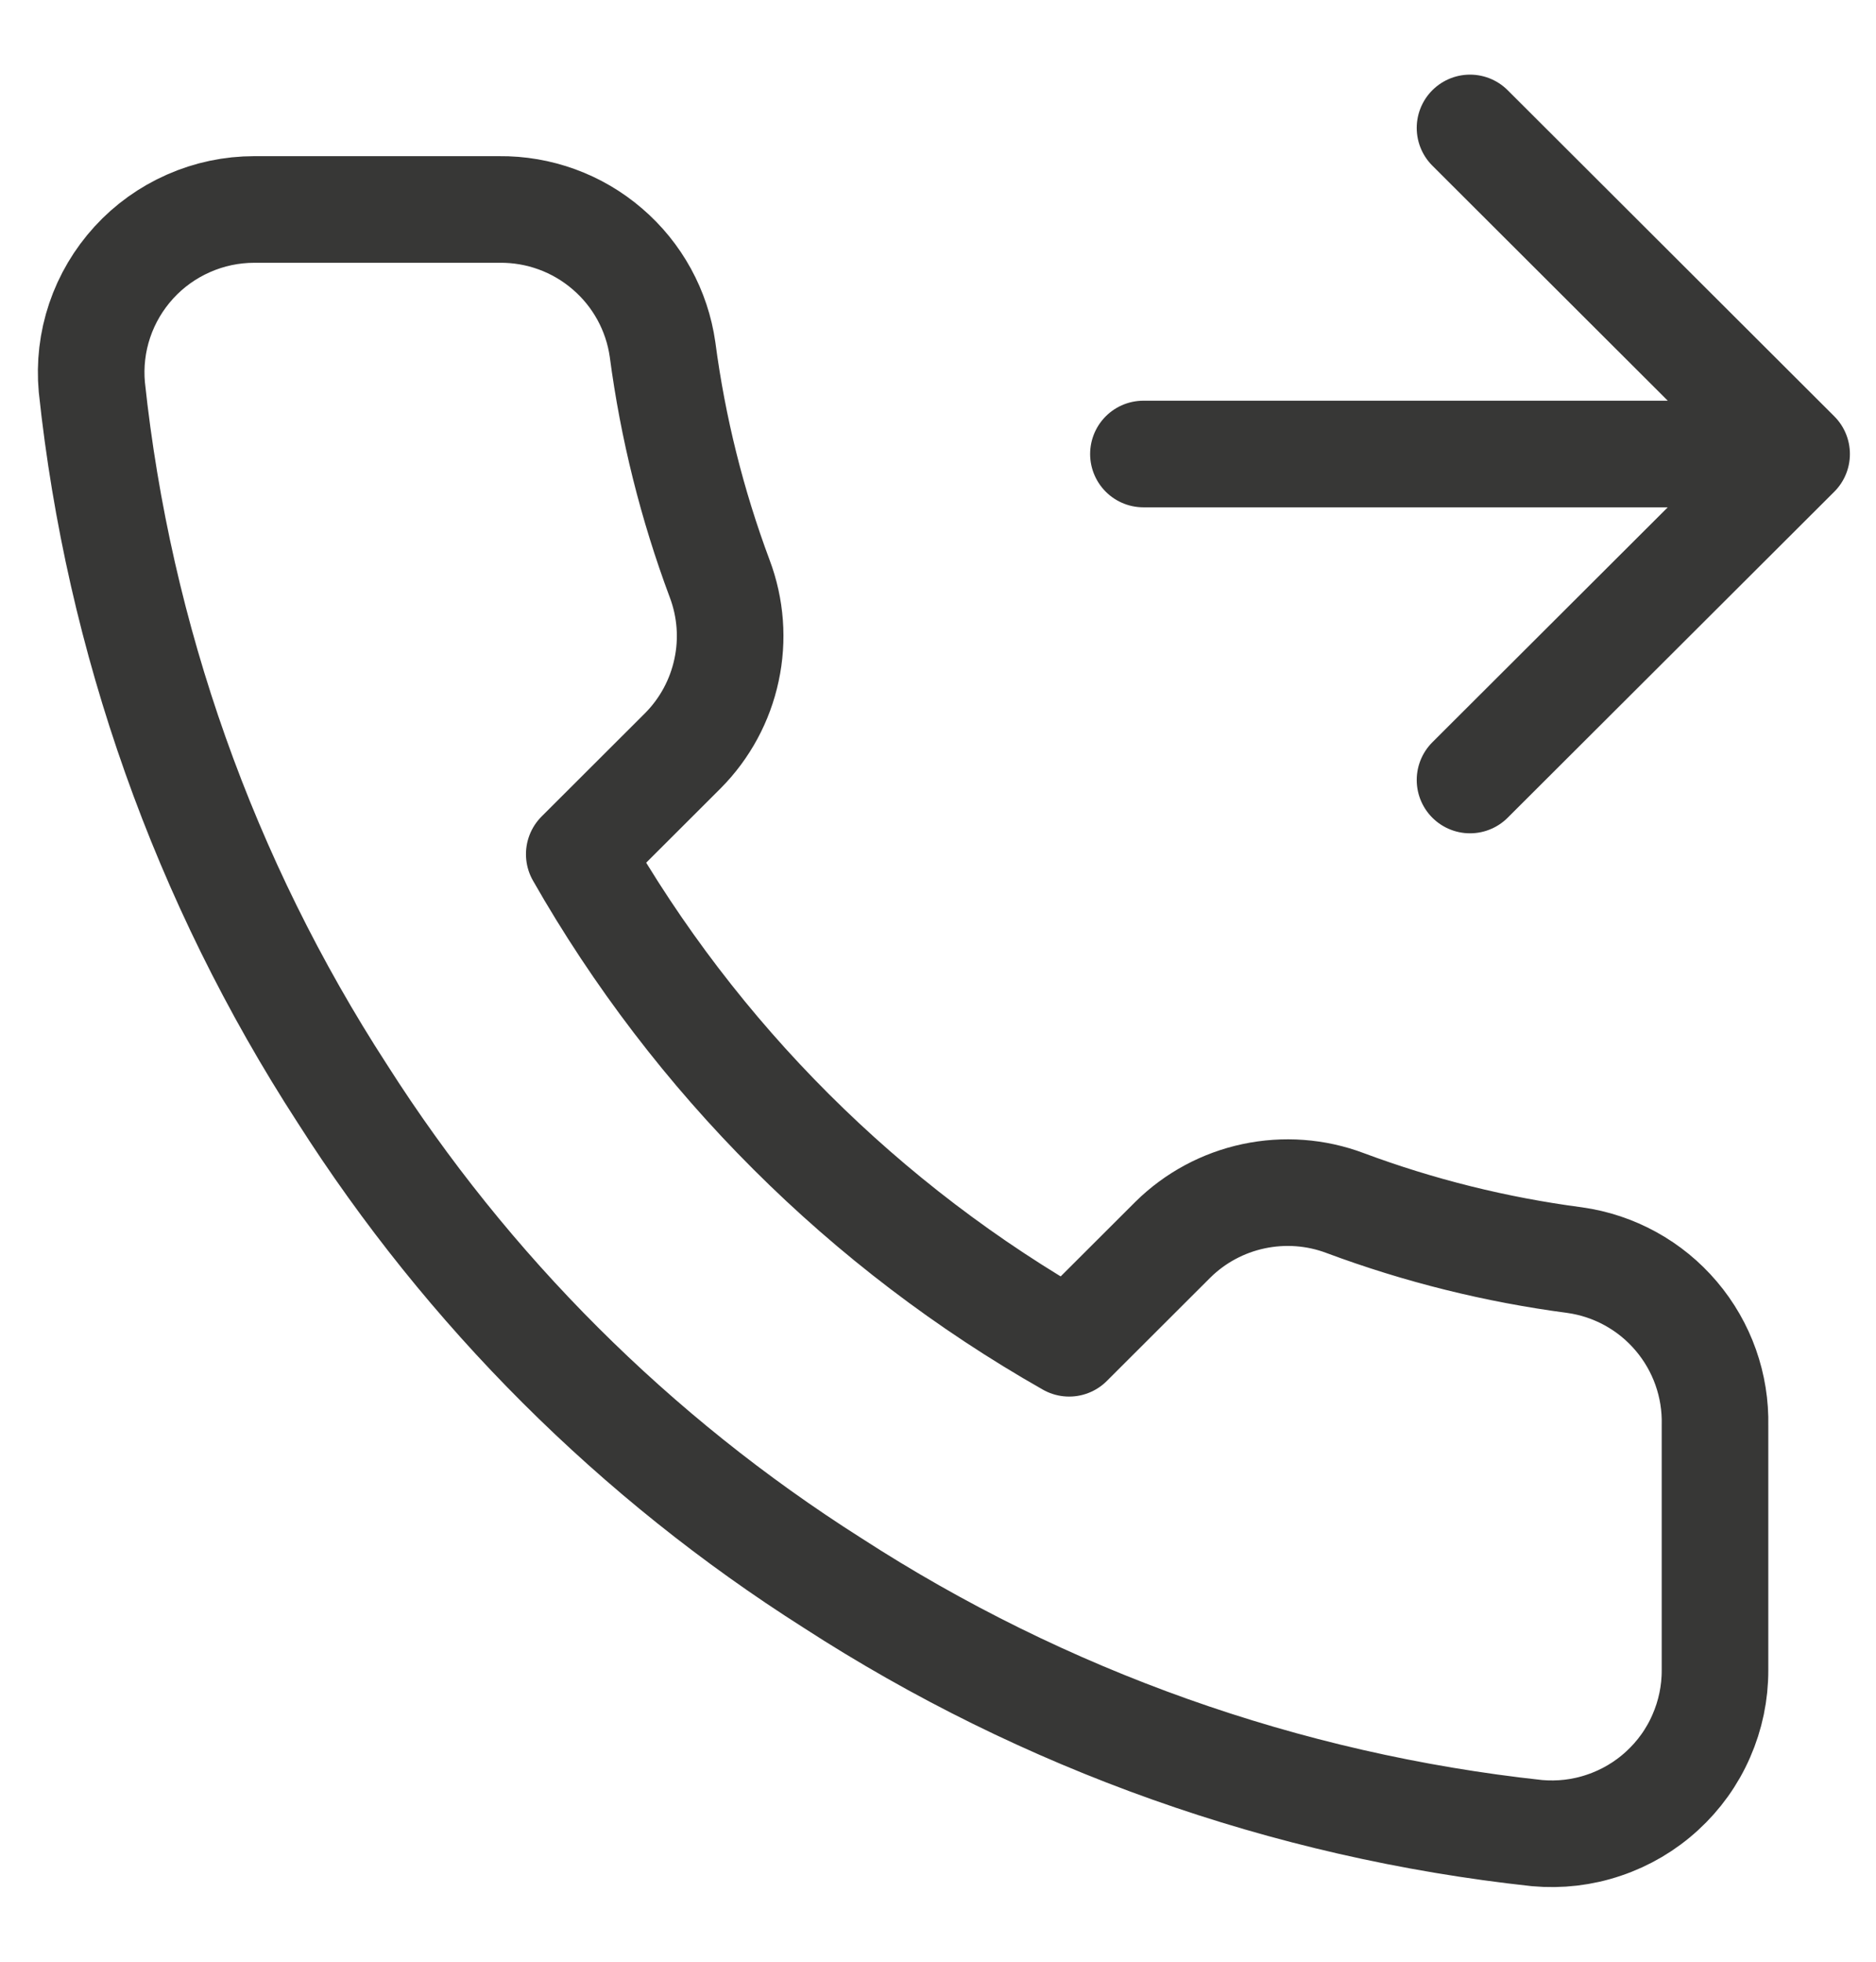 <svg width="22" height="23" viewBox="0 0 22 23" fill="none" xmlns="http://www.w3.org/2000/svg">
<path d="M17.239 1.5L21.069 5.323M21.069 5.323L17.239 9.145M21.069 5.323H13.409M20.112 16.714V19.581C20.113 19.847 20.058 20.11 19.951 20.354C19.845 20.598 19.688 20.817 19.491 20.997C19.295 21.177 19.063 21.314 18.81 21.399C18.558 21.485 18.29 21.516 18.024 21.492C15.078 21.173 12.248 20.168 9.761 18.558C7.448 17.091 5.486 15.133 4.016 12.825C2.398 10.331 1.391 7.493 1.077 4.539C1.053 4.275 1.084 4.008 1.169 3.757C1.254 3.505 1.391 3.274 1.57 3.078C1.749 2.882 1.967 2.726 2.21 2.619C2.454 2.511 2.716 2.456 2.982 2.456H5.855C6.319 2.451 6.77 2.615 7.122 2.918C7.475 3.22 7.705 3.64 7.77 4.099C7.891 5.017 8.116 5.918 8.44 6.785C8.569 7.127 8.597 7.499 8.52 7.856C8.444 8.213 8.267 8.541 8.009 8.801L6.793 10.015C8.156 12.407 10.141 14.388 12.538 15.749L13.754 14.535C14.014 14.278 14.343 14.101 14.701 14.025C15.059 13.949 15.432 13.976 15.774 14.105C16.643 14.429 17.546 14.653 18.465 14.774C18.93 14.839 19.355 15.073 19.658 15.431C19.962 15.789 20.123 16.245 20.112 16.714Z" stroke="#373736" stroke-width="1.25" stroke-linecap="round" stroke-linejoin="round"/>
</svg>
